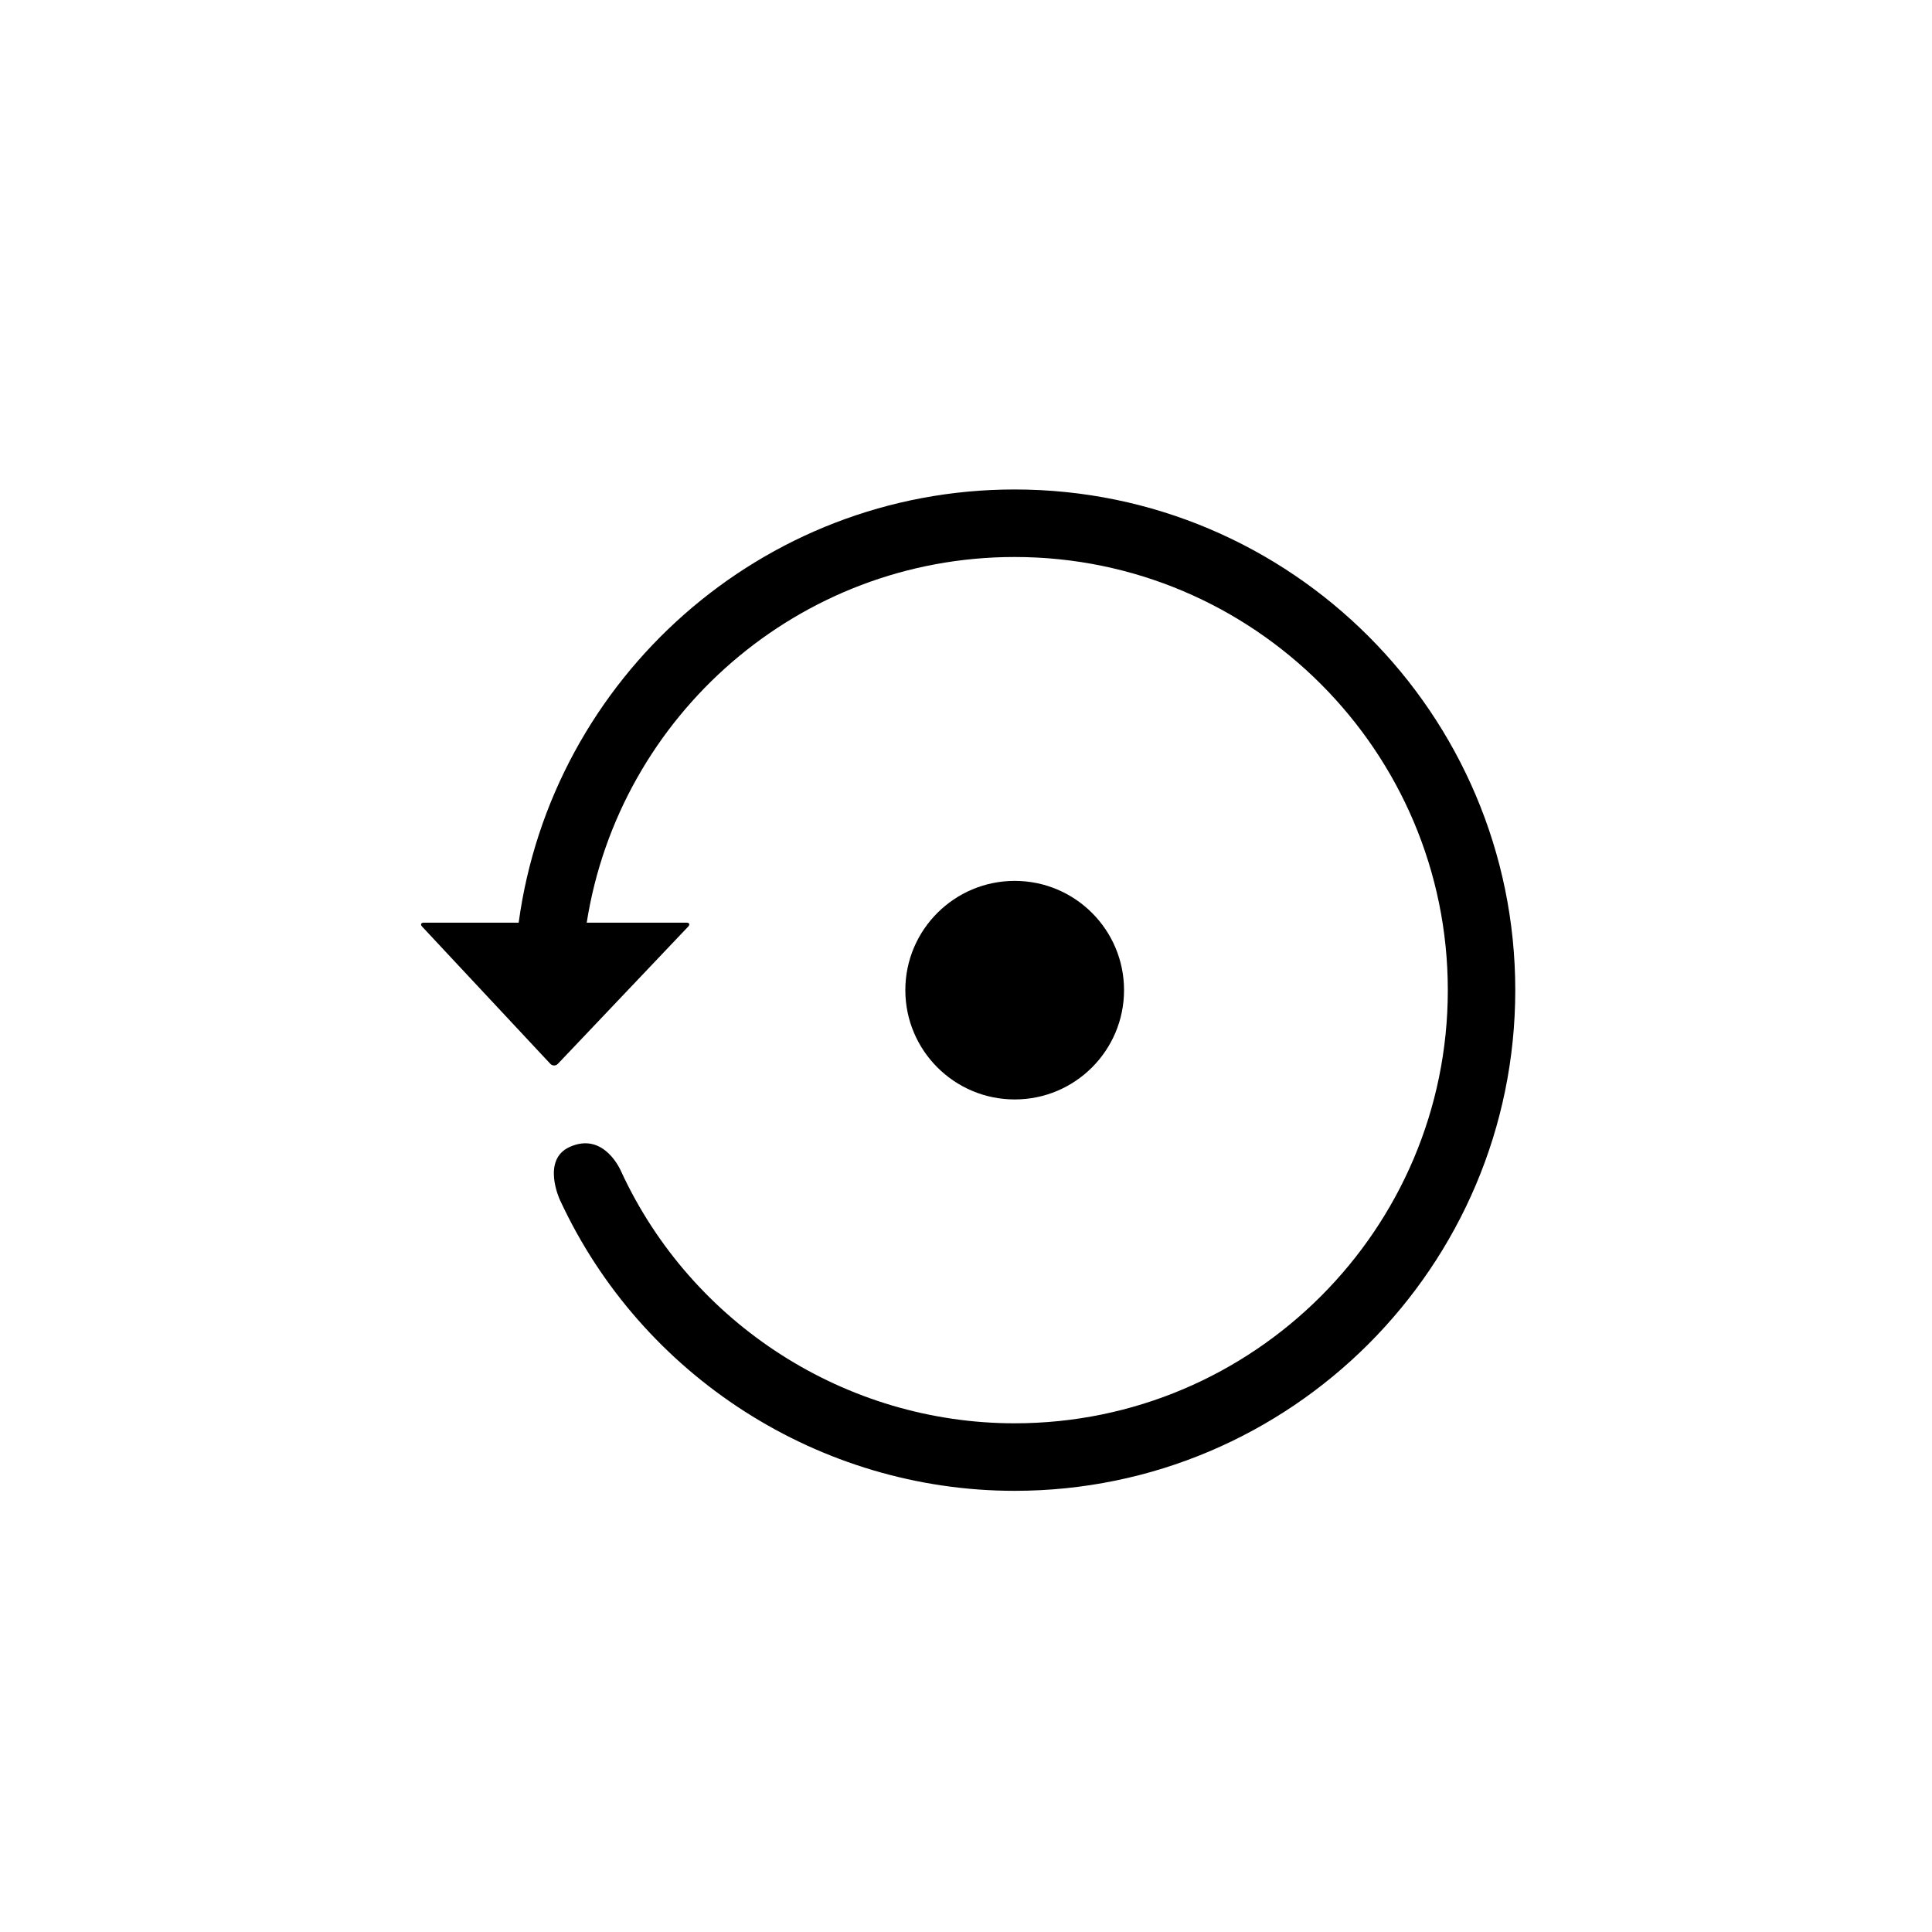 <svg xmlns="http://www.w3.org/2000/svg" xmlns:xlink="http://www.w3.org/1999/xlink" version="1.1" x="0px" y="0px" viewBox="-20 -20 140 140" xml:space="preserve" data-icon="true" fill="#000000"><path d="M53.524,15.469c-18.342,0-33.541,13.69-35.939,31.39h-6.864c-0.22,0-0.277,0.131-0.127,0.292l9.284,9.937  c0.15,0.161,0.397,0.162,0.548,0.002l9.439-9.941c0.151-0.16,0.095-0.29-0.125-0.29h-7.224  c2.357-14.995,15.365-26.497,31.007-26.497c17.312,0,31.391,14.079,31.391,31.391c0,17.311-14.079,31.385-31.391,31.385  c-12.203,0-23.394-7.16-28.518-18.26c0,0-1.206-2.911-3.73-1.763c-2.053,0.933-0.708,3.821-0.708,3.821  c5.911,12.809,18.85,21.095,32.956,21.095c20.008,0,36.279-16.276,36.279-36.278C89.804,31.746,73.532,15.469,53.524,15.469z"></path><path d="M61.452,51.748c0-4.368-3.548-7.916-7.921-7.916s-7.927,3.548-7.927,7.916c0,4.374,3.553,7.922,7.927,7.922  S61.452,56.121,61.452,51.748z"></path></svg>